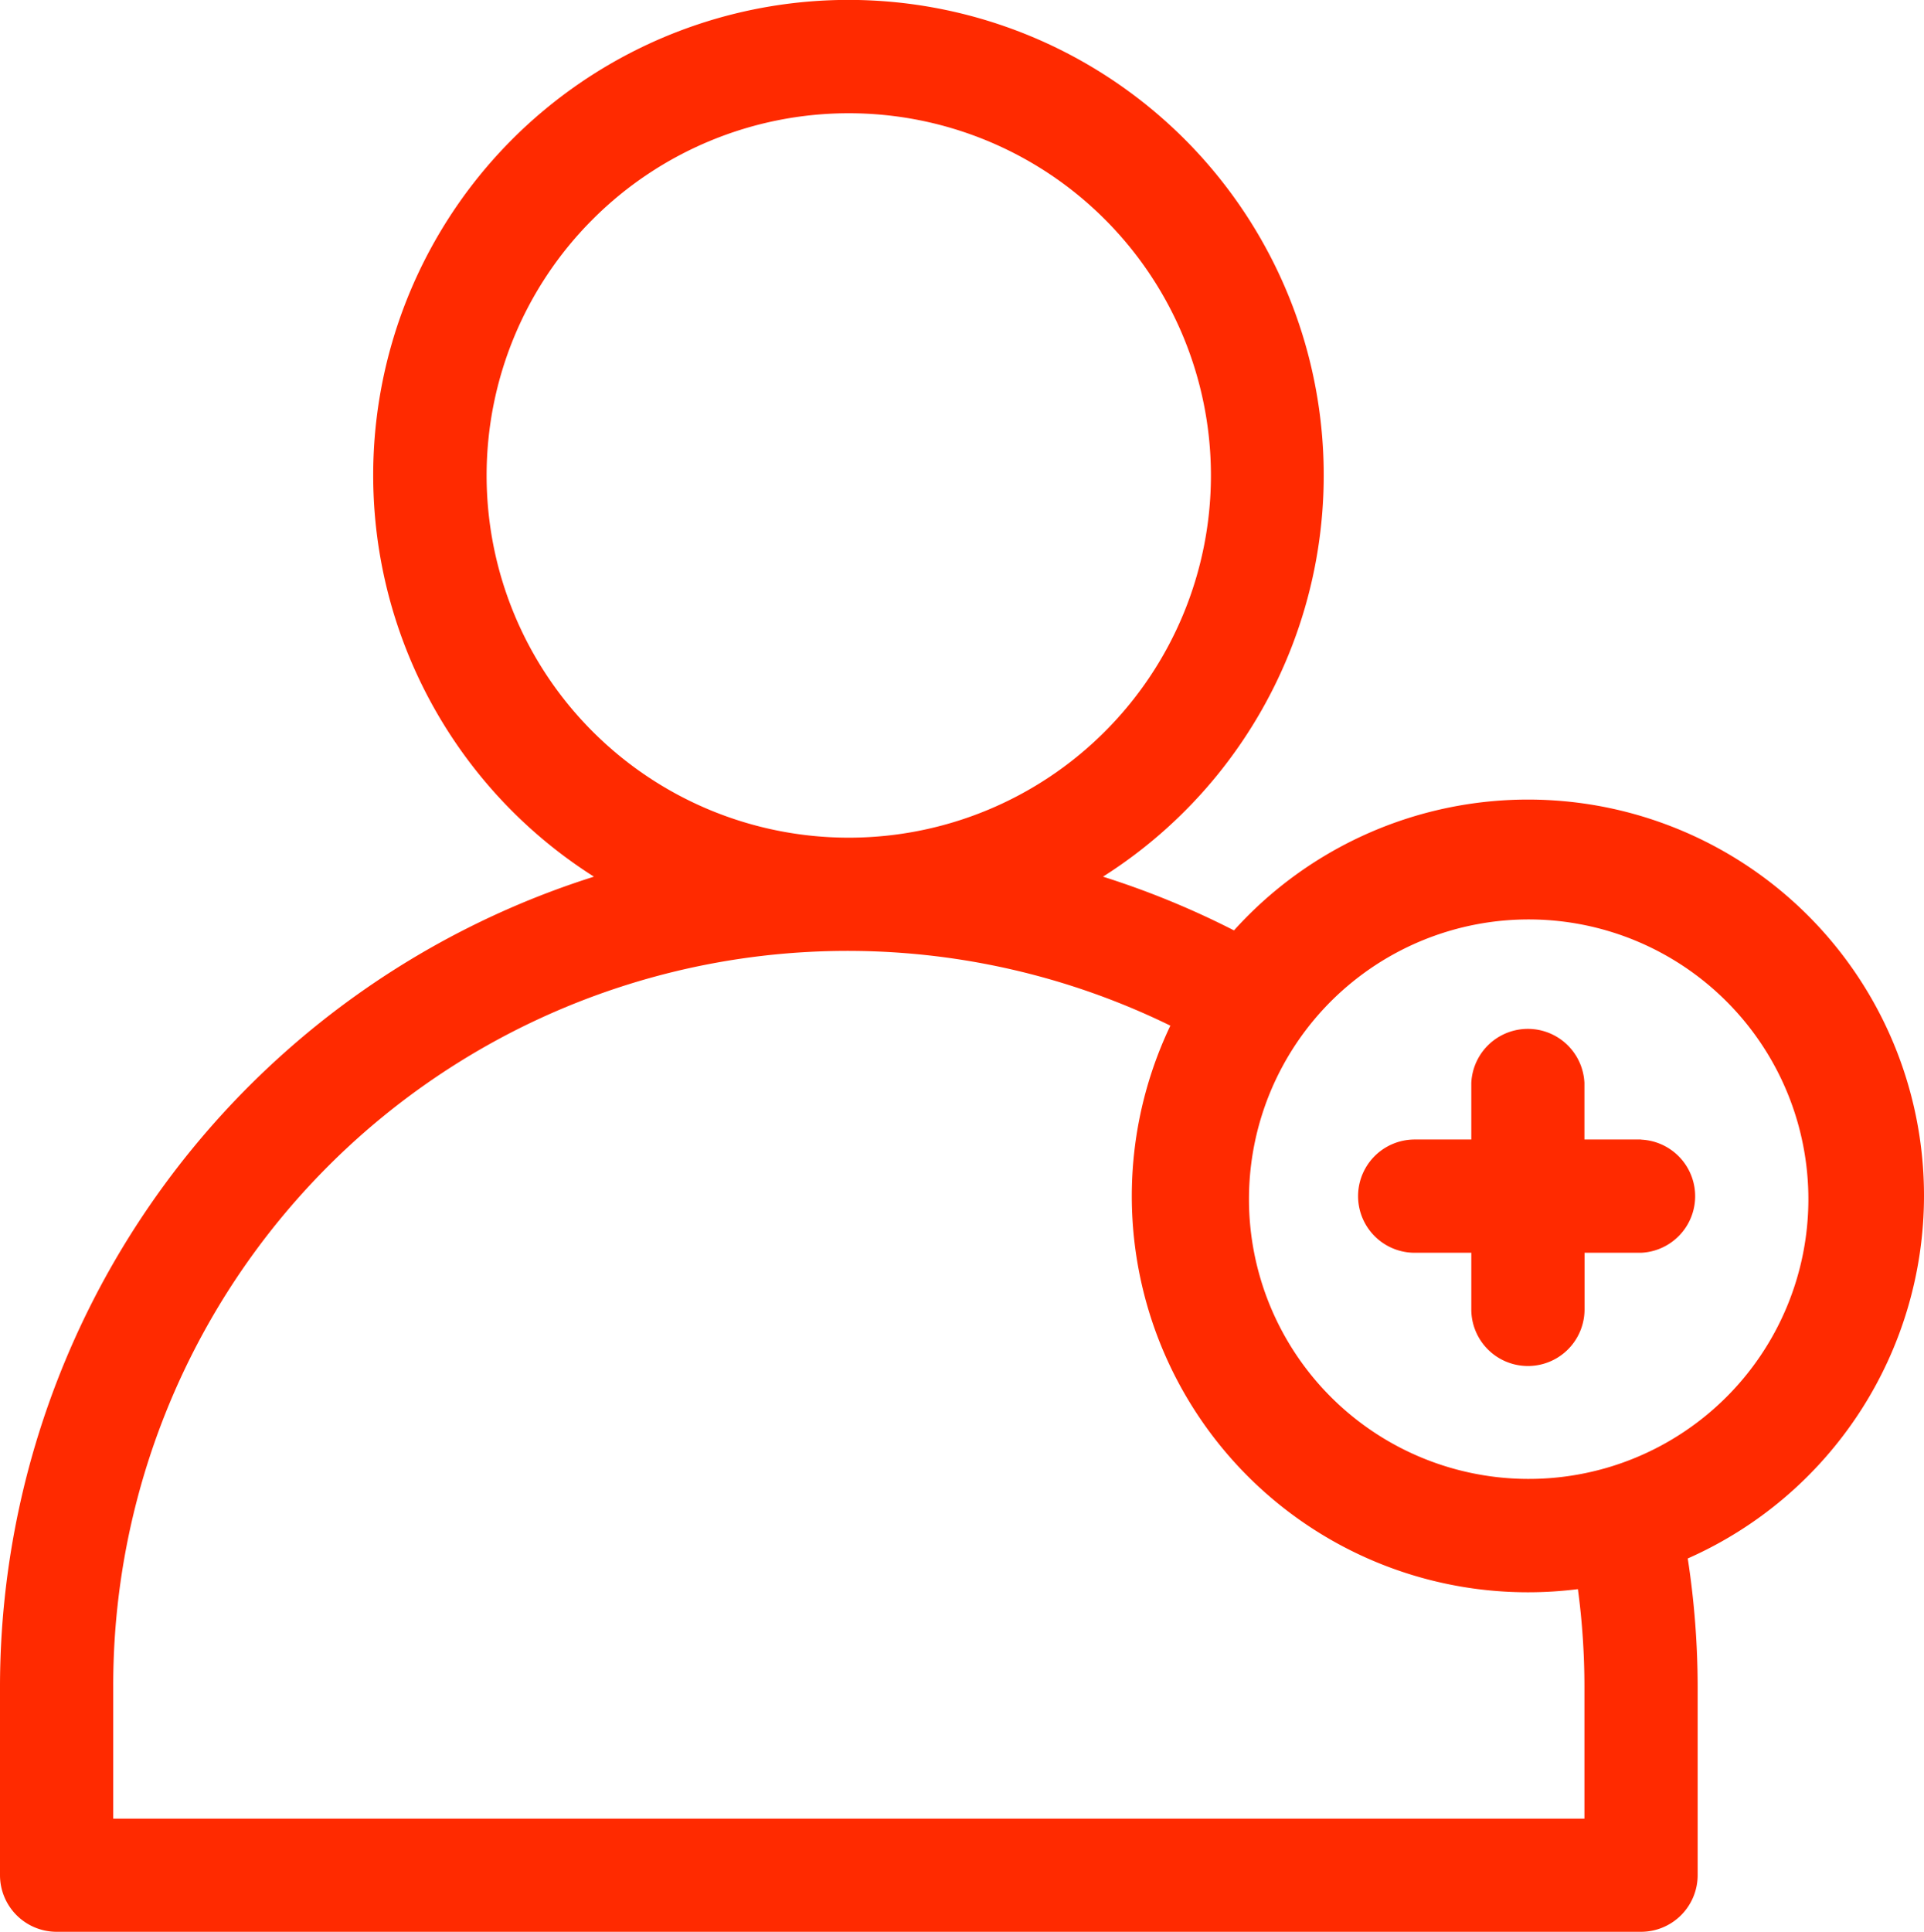 <svg xmlns="http://www.w3.org/2000/svg" width="15.938" height="16" viewBox="0 0 15.938 16">
  <g id="Group_179" data-name="Group 179" transform="translate(-1 0)">
    <g id="Group_179-2" data-name="Group 179" transform="translate(1 0)">
      <path id="Path_135" data-name="Path 135" d="M16.938,9.906a3.28,3.28,0,0,0-5.716-2.2,7.059,7.059,0,0,0-1.085-.445,3.937,3.937,0,1,0-4.217,0A7.041,7.041,0,0,0,1,13.969v1.563A.469.469,0,0,0,1.469,16H14.594a.469.469,0,0,0,.469-.469V13.969a7.022,7.022,0,0,0-.082-1.061A3.286,3.286,0,0,0,16.938,9.906ZM5.031,3.938a3,3,0,1,1,3,3A3,3,0,0,1,5.031,3.938Zm9.094,10.031v1.094H1.938V13.969a6.083,6.083,0,0,1,8.757-5.474,3.281,3.281,0,0,0,2.962,4.693,3.3,3.3,0,0,0,.414-.026A6.066,6.066,0,0,1,14.125,13.969Zm.209-1.819-.034.01a2.317,2.317,0,1,1,.034-.01Z" transform="translate(-1 0)" fill="#ff2a00"/>
      <path id="Path_136" data-name="Path 136" d="M363.344,272.938h-.469v-.469a.469.469,0,0,0-.937,0v.469h-.469a.469.469,0,0,0,0,.938h.469v.469a.469.469,0,0,0,.938,0v-.469h.469a.469.469,0,0,0,0-.937Z" transform="translate(-349.75 -263.5)" fill="#ff2a00"/>
    </g>
  </g>
</svg>
